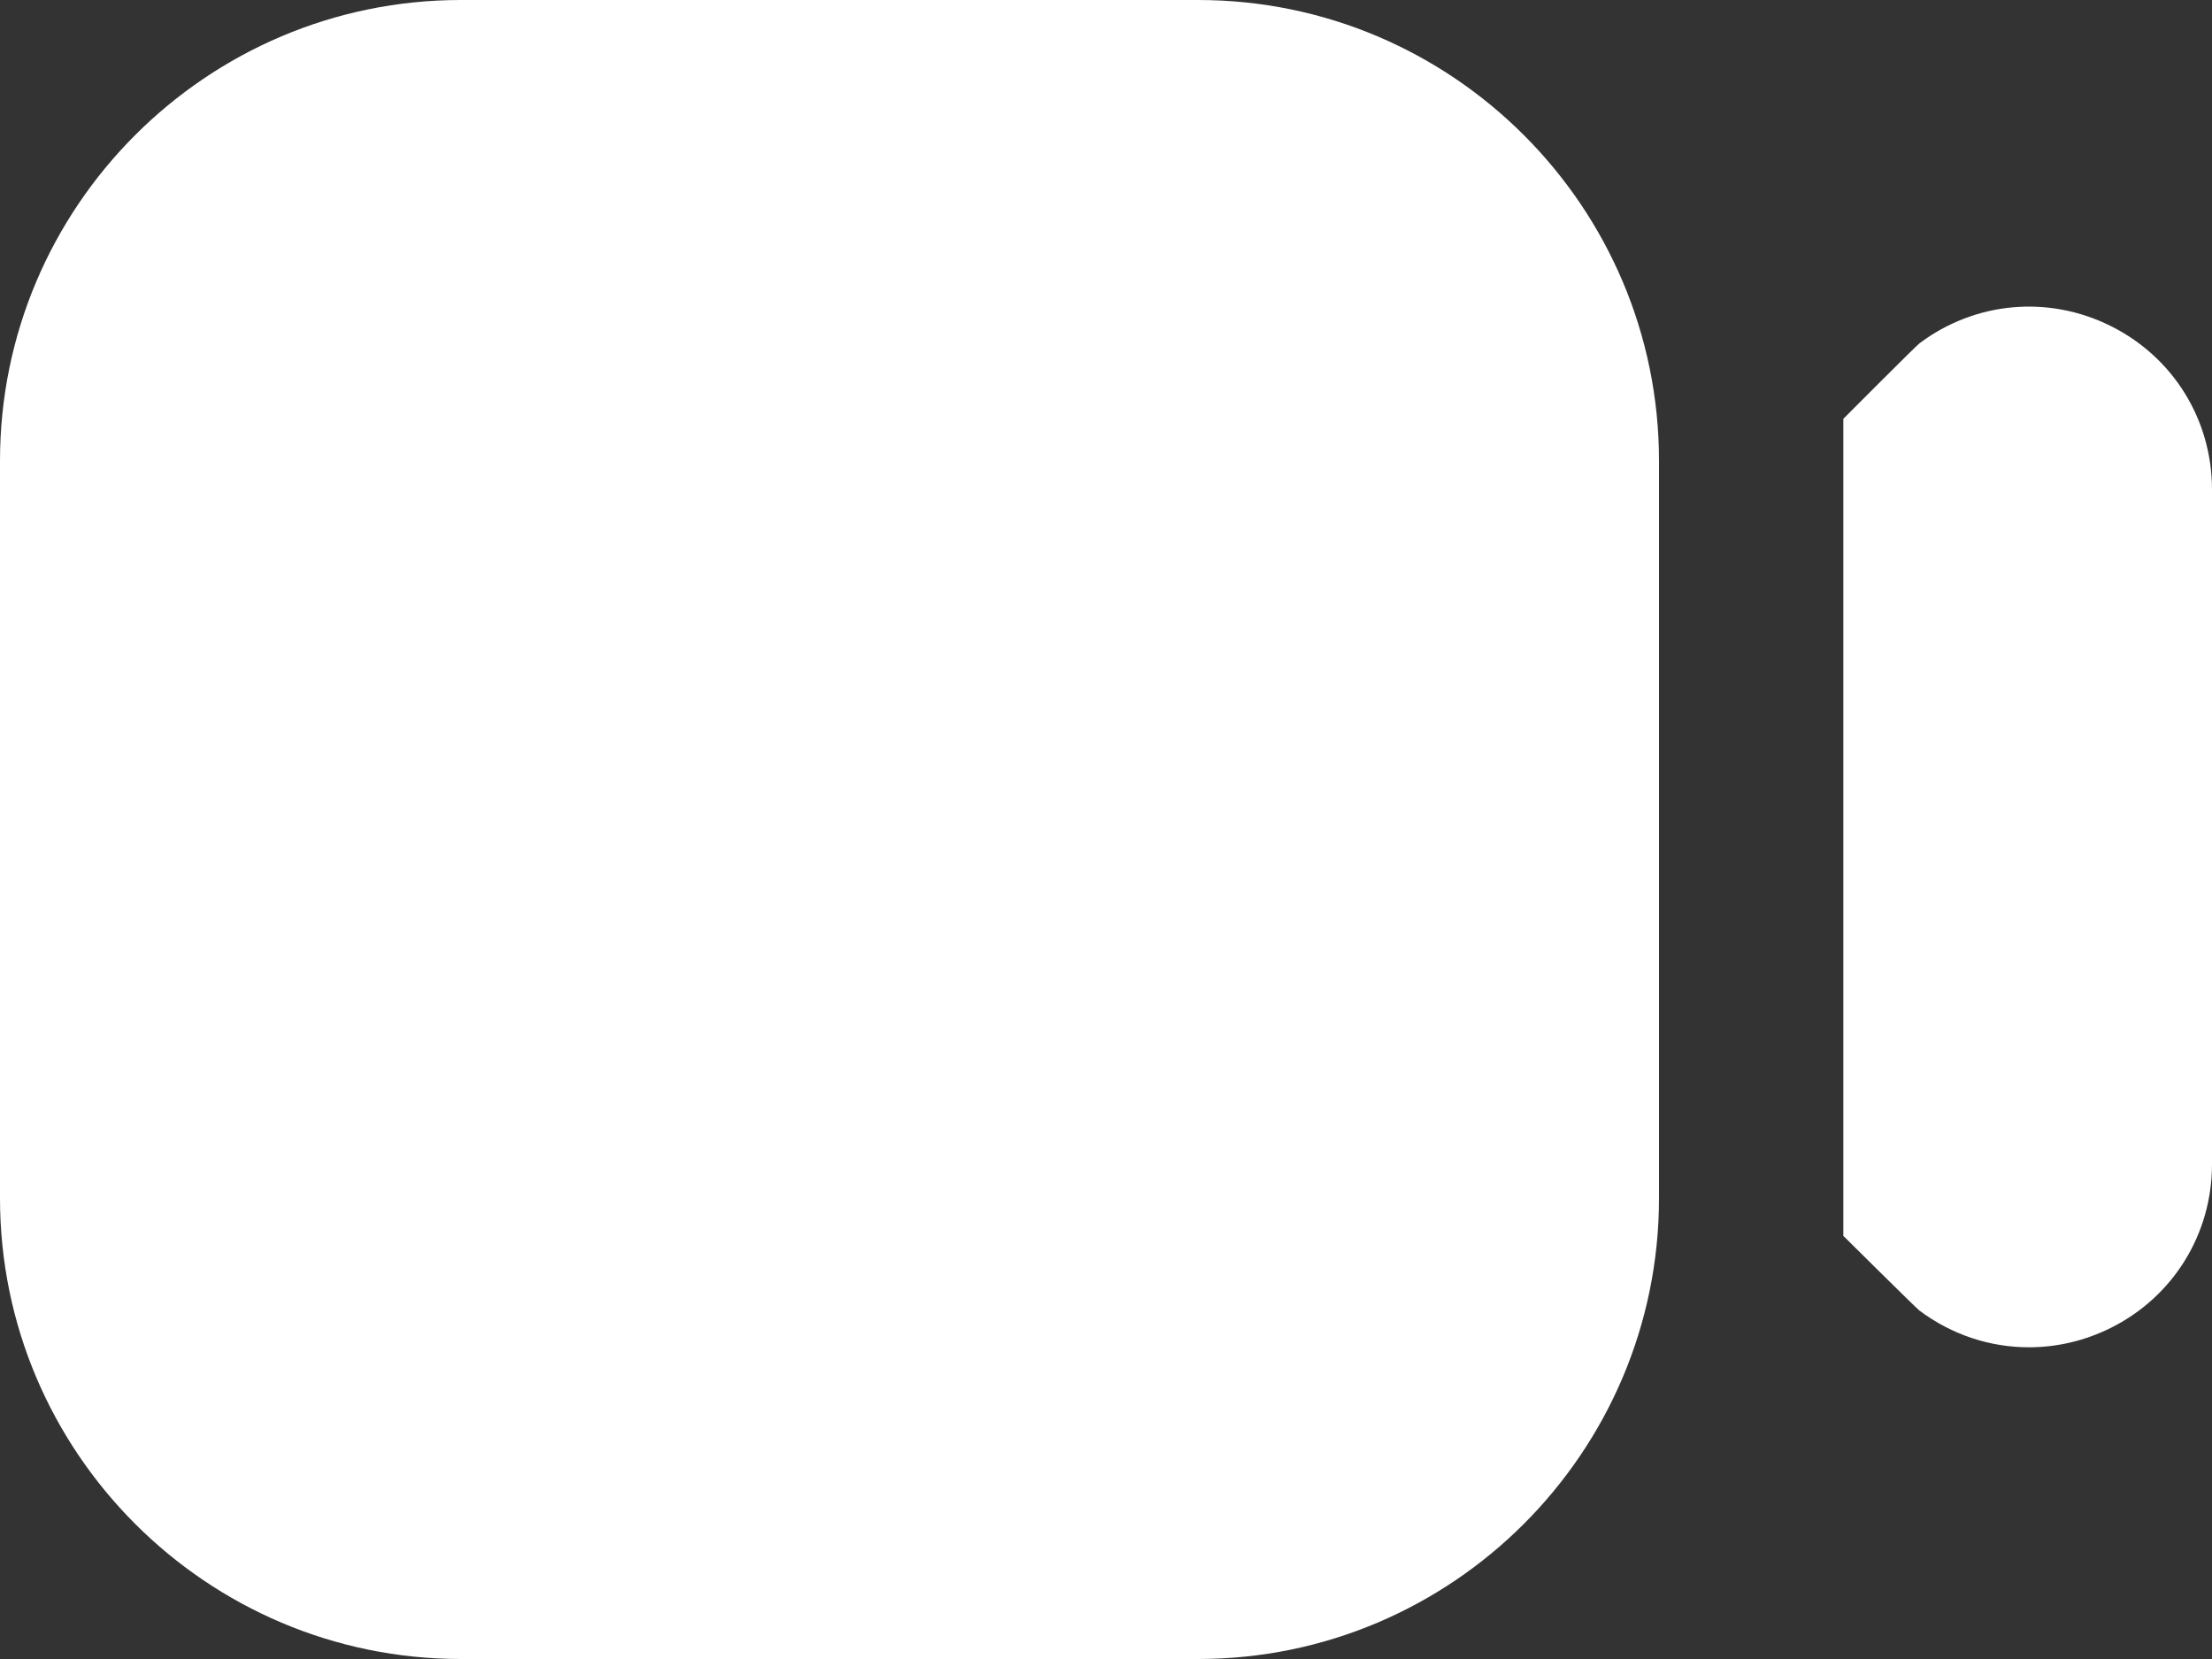 <?xml version="1.0" encoding="UTF-8"?> <svg xmlns="http://www.w3.org/2000/svg" width="24" height="18" viewBox="0 0 24 18" fill="none"><rect x="0" y="0" width="24" height="18" fill="#333333" stroke="none"/><path d="M5 18H13C15.757 18 18 15.757 18 13V5C18 2.243 15.757 0 13 0H5C2.243 0 0 2.243 0 5V13C0 15.757 2.243 18 5 18ZM24 5.313V12.632C24 13.389 23.58 14.069 22.903 14.407C22.62 14.548 22.316 14.618 22.014 14.618C21.593 14.618 21.177 14.483 20.825 14.219C20.788 14.191 20 13.409 20 13.409V4.544C20 4.544 20.786 3.755 20.825 3.726C21.429 3.272 22.224 3.199 22.903 3.538C23.582 3.877 24 4.556 24 5.313Z" fill="white"></path></svg> 